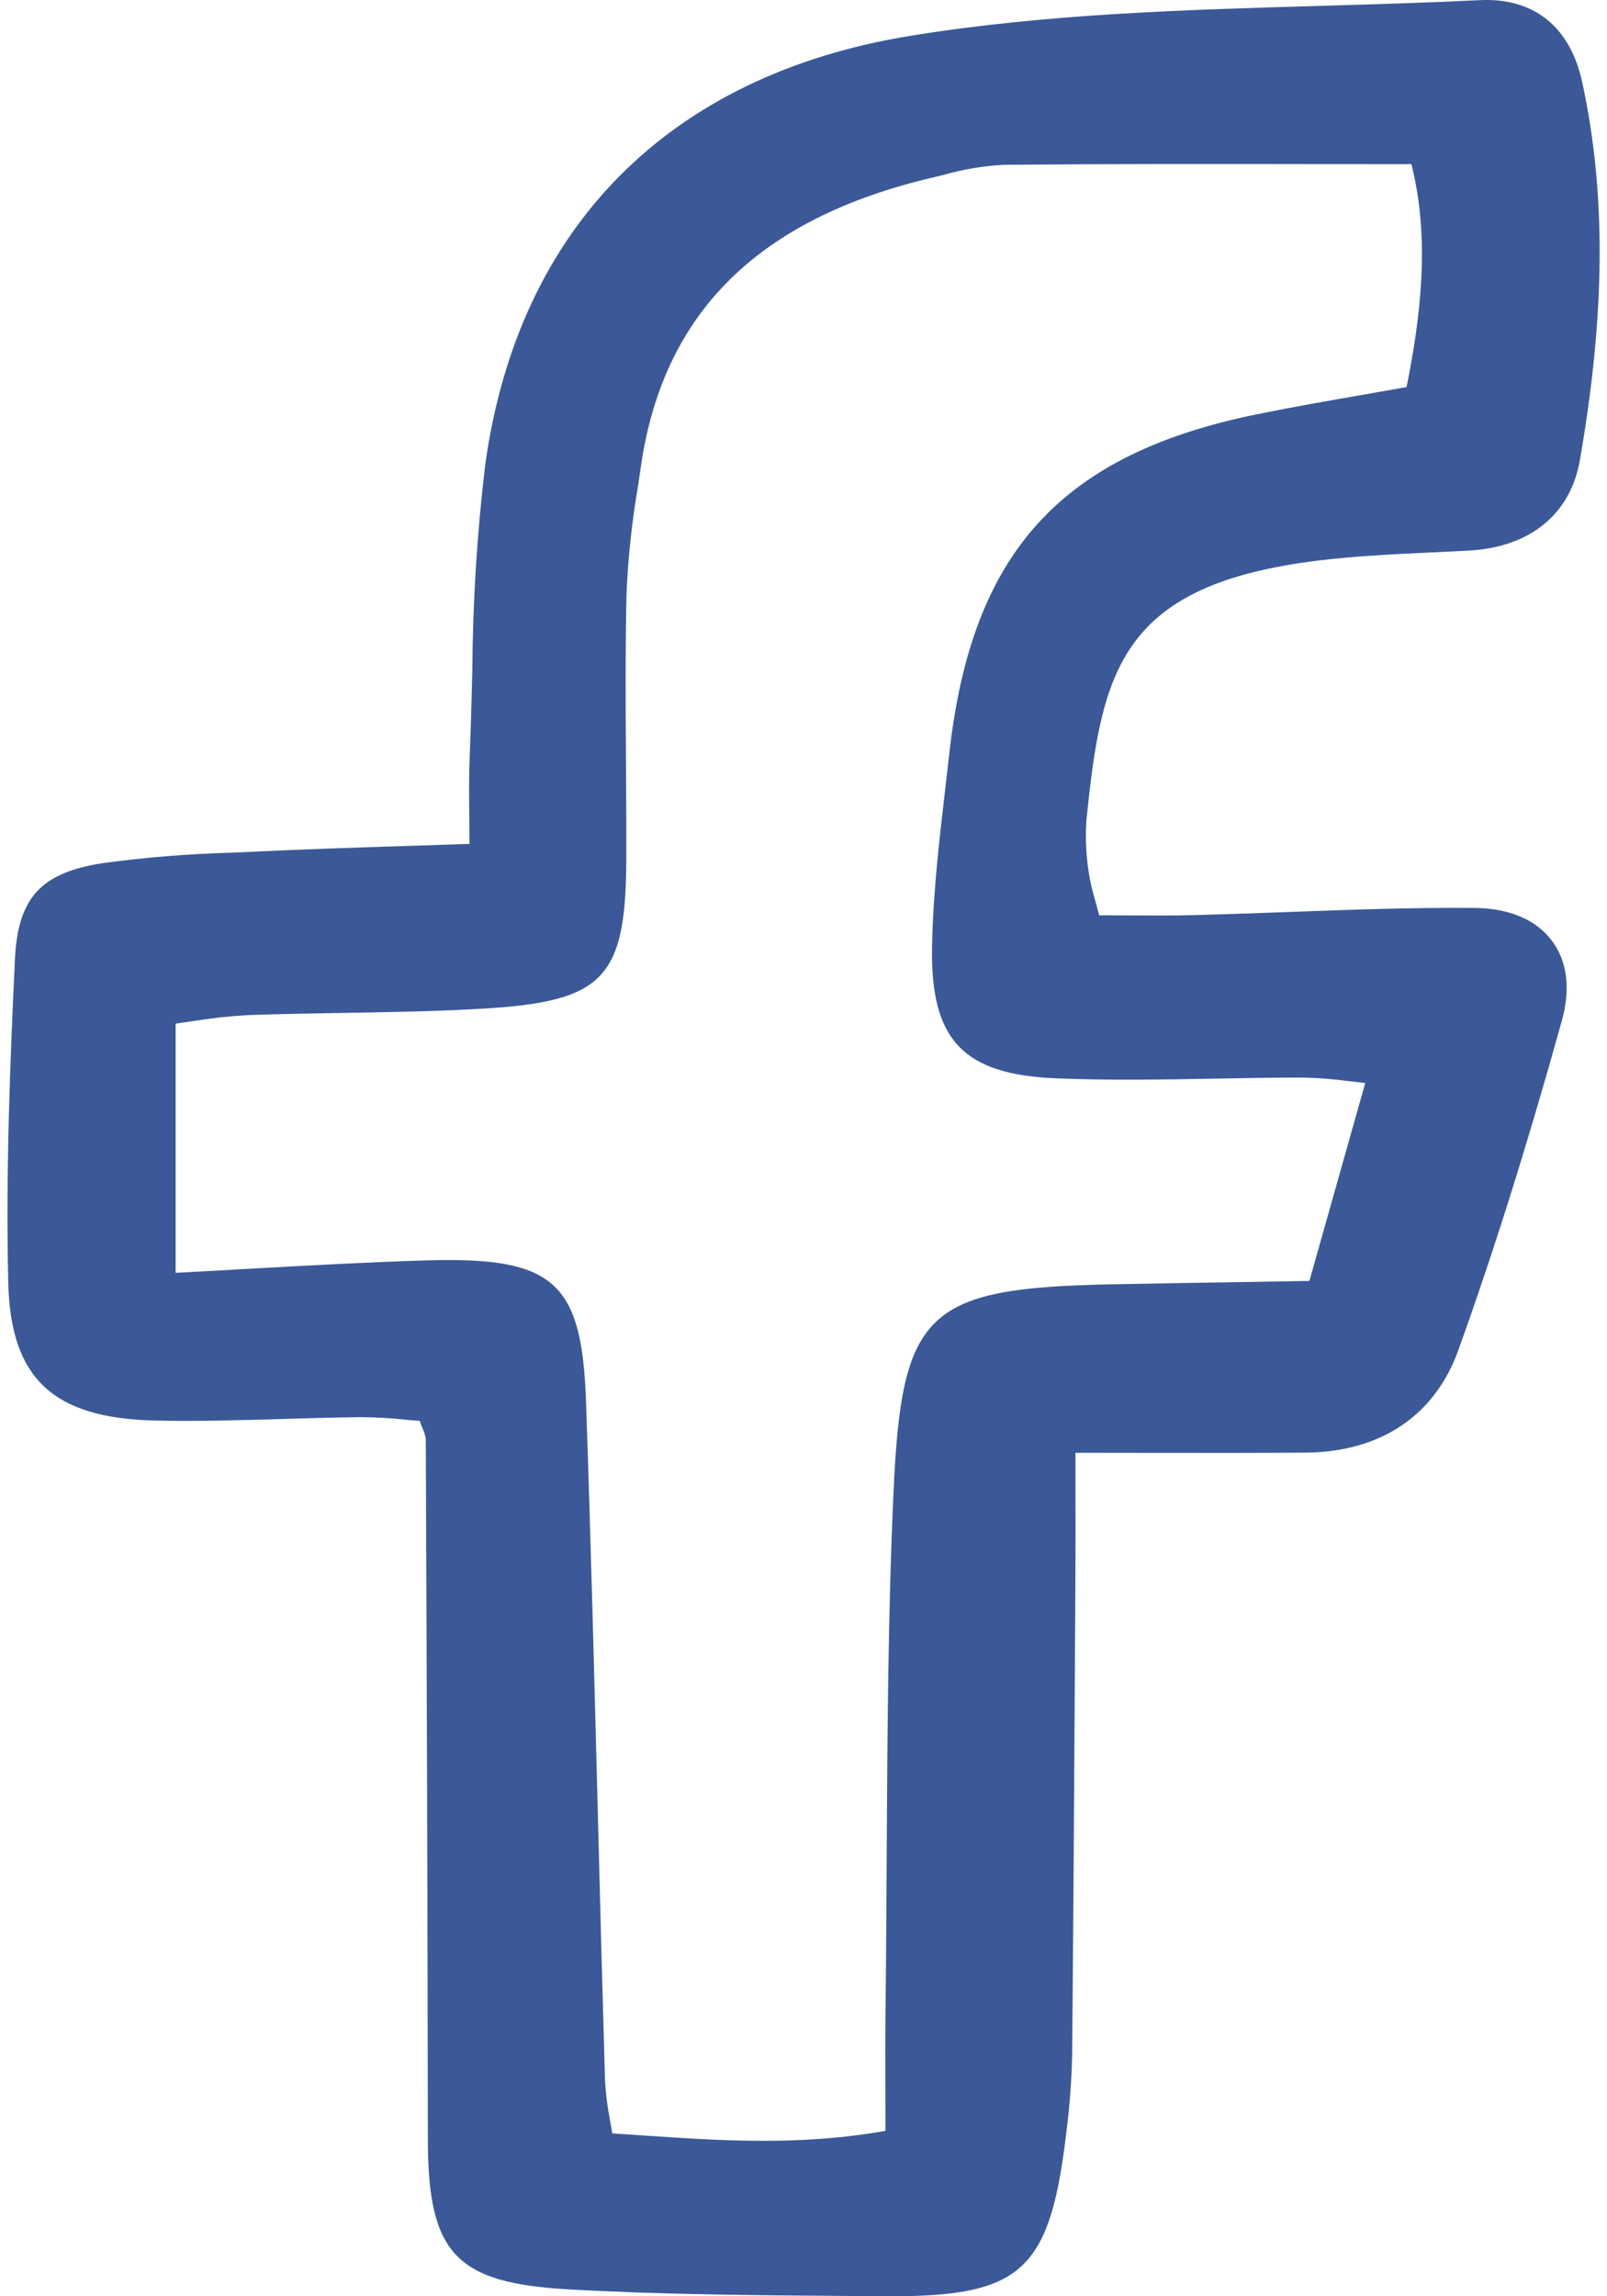 <svg width="21" height="30" viewBox="0 0 21 30" fill="white" xmlns="http://www.w3.org/2000/svg">
<path d="M17.246 7.321C17.709 7.265 18.187 7.242 18.648 7.22C18.833 7.212 19.018 7.203 19.202 7.193C19.996 7.147 20.522 6.717 20.645 6.015C20.98 4.09 20.99 2.519 20.675 1.07C20.518 0.347 20.041 -0.032 19.34 0.002C18.645 0.036 17.935 0.057 17.248 0.077C15.481 0.128 13.654 0.181 11.891 0.469C8.744 0.982 6.774 2.968 6.342 6.063C6.234 6.961 6.178 7.864 6.172 8.769C6.163 9.128 6.154 9.5 6.138 9.864C6.127 10.136 6.13 10.413 6.133 10.707C6.134 10.809 6.135 10.915 6.135 11.025C5.845 11.035 5.565 11.044 5.294 11.053C4.605 11.075 3.955 11.096 3.312 11.127L3.029 11.14C2.462 11.155 1.896 11.201 1.334 11.278C0.531 11.404 0.234 11.732 0.195 12.533C0.135 13.809 0.073 15.292 0.108 16.76C0.138 18.009 0.694 18.53 2.029 18.559C2.578 18.571 3.135 18.555 3.673 18.539C4.012 18.529 4.362 18.519 4.707 18.515C4.912 18.516 5.117 18.527 5.322 18.55C5.377 18.554 5.432 18.559 5.484 18.563C5.498 18.598 5.509 18.629 5.52 18.657C5.541 18.701 5.556 18.748 5.564 18.796C5.576 21.713 5.588 24.822 5.591 27.944C5.592 29.441 5.953 29.827 7.433 29.91C8.643 29.978 9.875 29.987 11.066 29.996L11.521 30C11.562 30 11.601 30 11.64 30C13.378 30 13.729 29.646 13.941 27.806C13.982 27.475 14.006 27.142 14.011 26.808C14.028 24.942 14.039 23.046 14.05 21.212L14.053 20.613C14.055 20.242 14.055 19.871 14.054 19.465V18.98C14.376 18.98 14.682 18.98 14.978 18.981C15.705 18.982 16.39 18.983 17.063 18.978C18.042 18.97 18.751 18.494 19.058 17.637C19.52 16.353 19.962 14.945 20.41 13.335C20.526 12.918 20.481 12.557 20.279 12.289C20.071 12.013 19.72 11.865 19.264 11.862C18.456 11.855 17.634 11.885 16.841 11.915C16.427 11.93 16.013 11.945 15.6 11.956C15.292 11.963 14.979 11.961 14.676 11.959C14.572 11.959 14.468 11.958 14.364 11.958C14.345 11.886 14.328 11.823 14.312 11.765C14.275 11.642 14.246 11.517 14.226 11.389C14.192 11.168 14.182 10.943 14.197 10.719C14.396 8.759 14.636 7.635 17.246 7.321ZM17.841 14.149L17.111 16.735L16.338 16.748C15.726 16.758 15.127 16.767 14.527 16.779C12.104 16.828 11.784 17.13 11.677 19.48C11.604 21.073 11.596 22.695 11.587 24.262C11.584 24.923 11.58 25.584 11.572 26.244C11.568 26.619 11.569 26.993 11.57 27.385C11.57 27.534 11.571 27.685 11.571 27.839C10.447 28.037 9.433 27.969 8.361 27.896C8.242 27.888 8.122 27.88 8.001 27.872C7.991 27.812 7.981 27.754 7.971 27.697C7.937 27.525 7.916 27.351 7.906 27.176C7.874 26.076 7.845 24.975 7.817 23.875C7.77 22.05 7.722 20.164 7.658 18.309C7.604 16.747 7.238 16.421 5.593 16.466C4.824 16.489 4.062 16.531 3.256 16.576C2.942 16.594 2.622 16.612 2.295 16.629V13.373C2.37 13.363 2.445 13.352 2.519 13.341C2.757 13.302 2.997 13.276 3.238 13.262C3.657 13.247 4.085 13.24 4.498 13.233C5.102 13.223 5.725 13.213 6.338 13.176C7.883 13.082 8.176 12.777 8.184 11.254C8.186 10.809 8.183 10.363 8.18 9.917C8.175 9.202 8.171 8.462 8.188 7.735C8.209 7.271 8.259 6.807 8.338 6.349L8.377 6.082C8.668 4.085 9.912 2.855 12.182 2.321L12.334 2.284C12.59 2.211 12.854 2.167 13.12 2.153C14.442 2.141 15.746 2.142 17.127 2.144C17.561 2.144 18 2.145 18.444 2.145C18.695 3.139 18.559 4.166 18.381 5.057C18.2 5.089 18.018 5.121 17.836 5.153C17.375 5.233 16.899 5.316 16.432 5.411C13.869 5.932 12.703 7.21 12.408 9.821C12.392 9.964 12.375 10.106 12.359 10.249C12.278 10.938 12.194 11.652 12.18 12.358C12.156 13.585 12.581 14.038 13.803 14.088C14.497 14.117 15.201 14.104 15.881 14.092C16.258 14.085 16.647 14.078 17.029 14.078C17.224 14.082 17.418 14.097 17.611 14.123C17.683 14.131 17.759 14.14 17.841 14.149L17.841 14.149Z" fill="#3B5998"/>
</svg>
